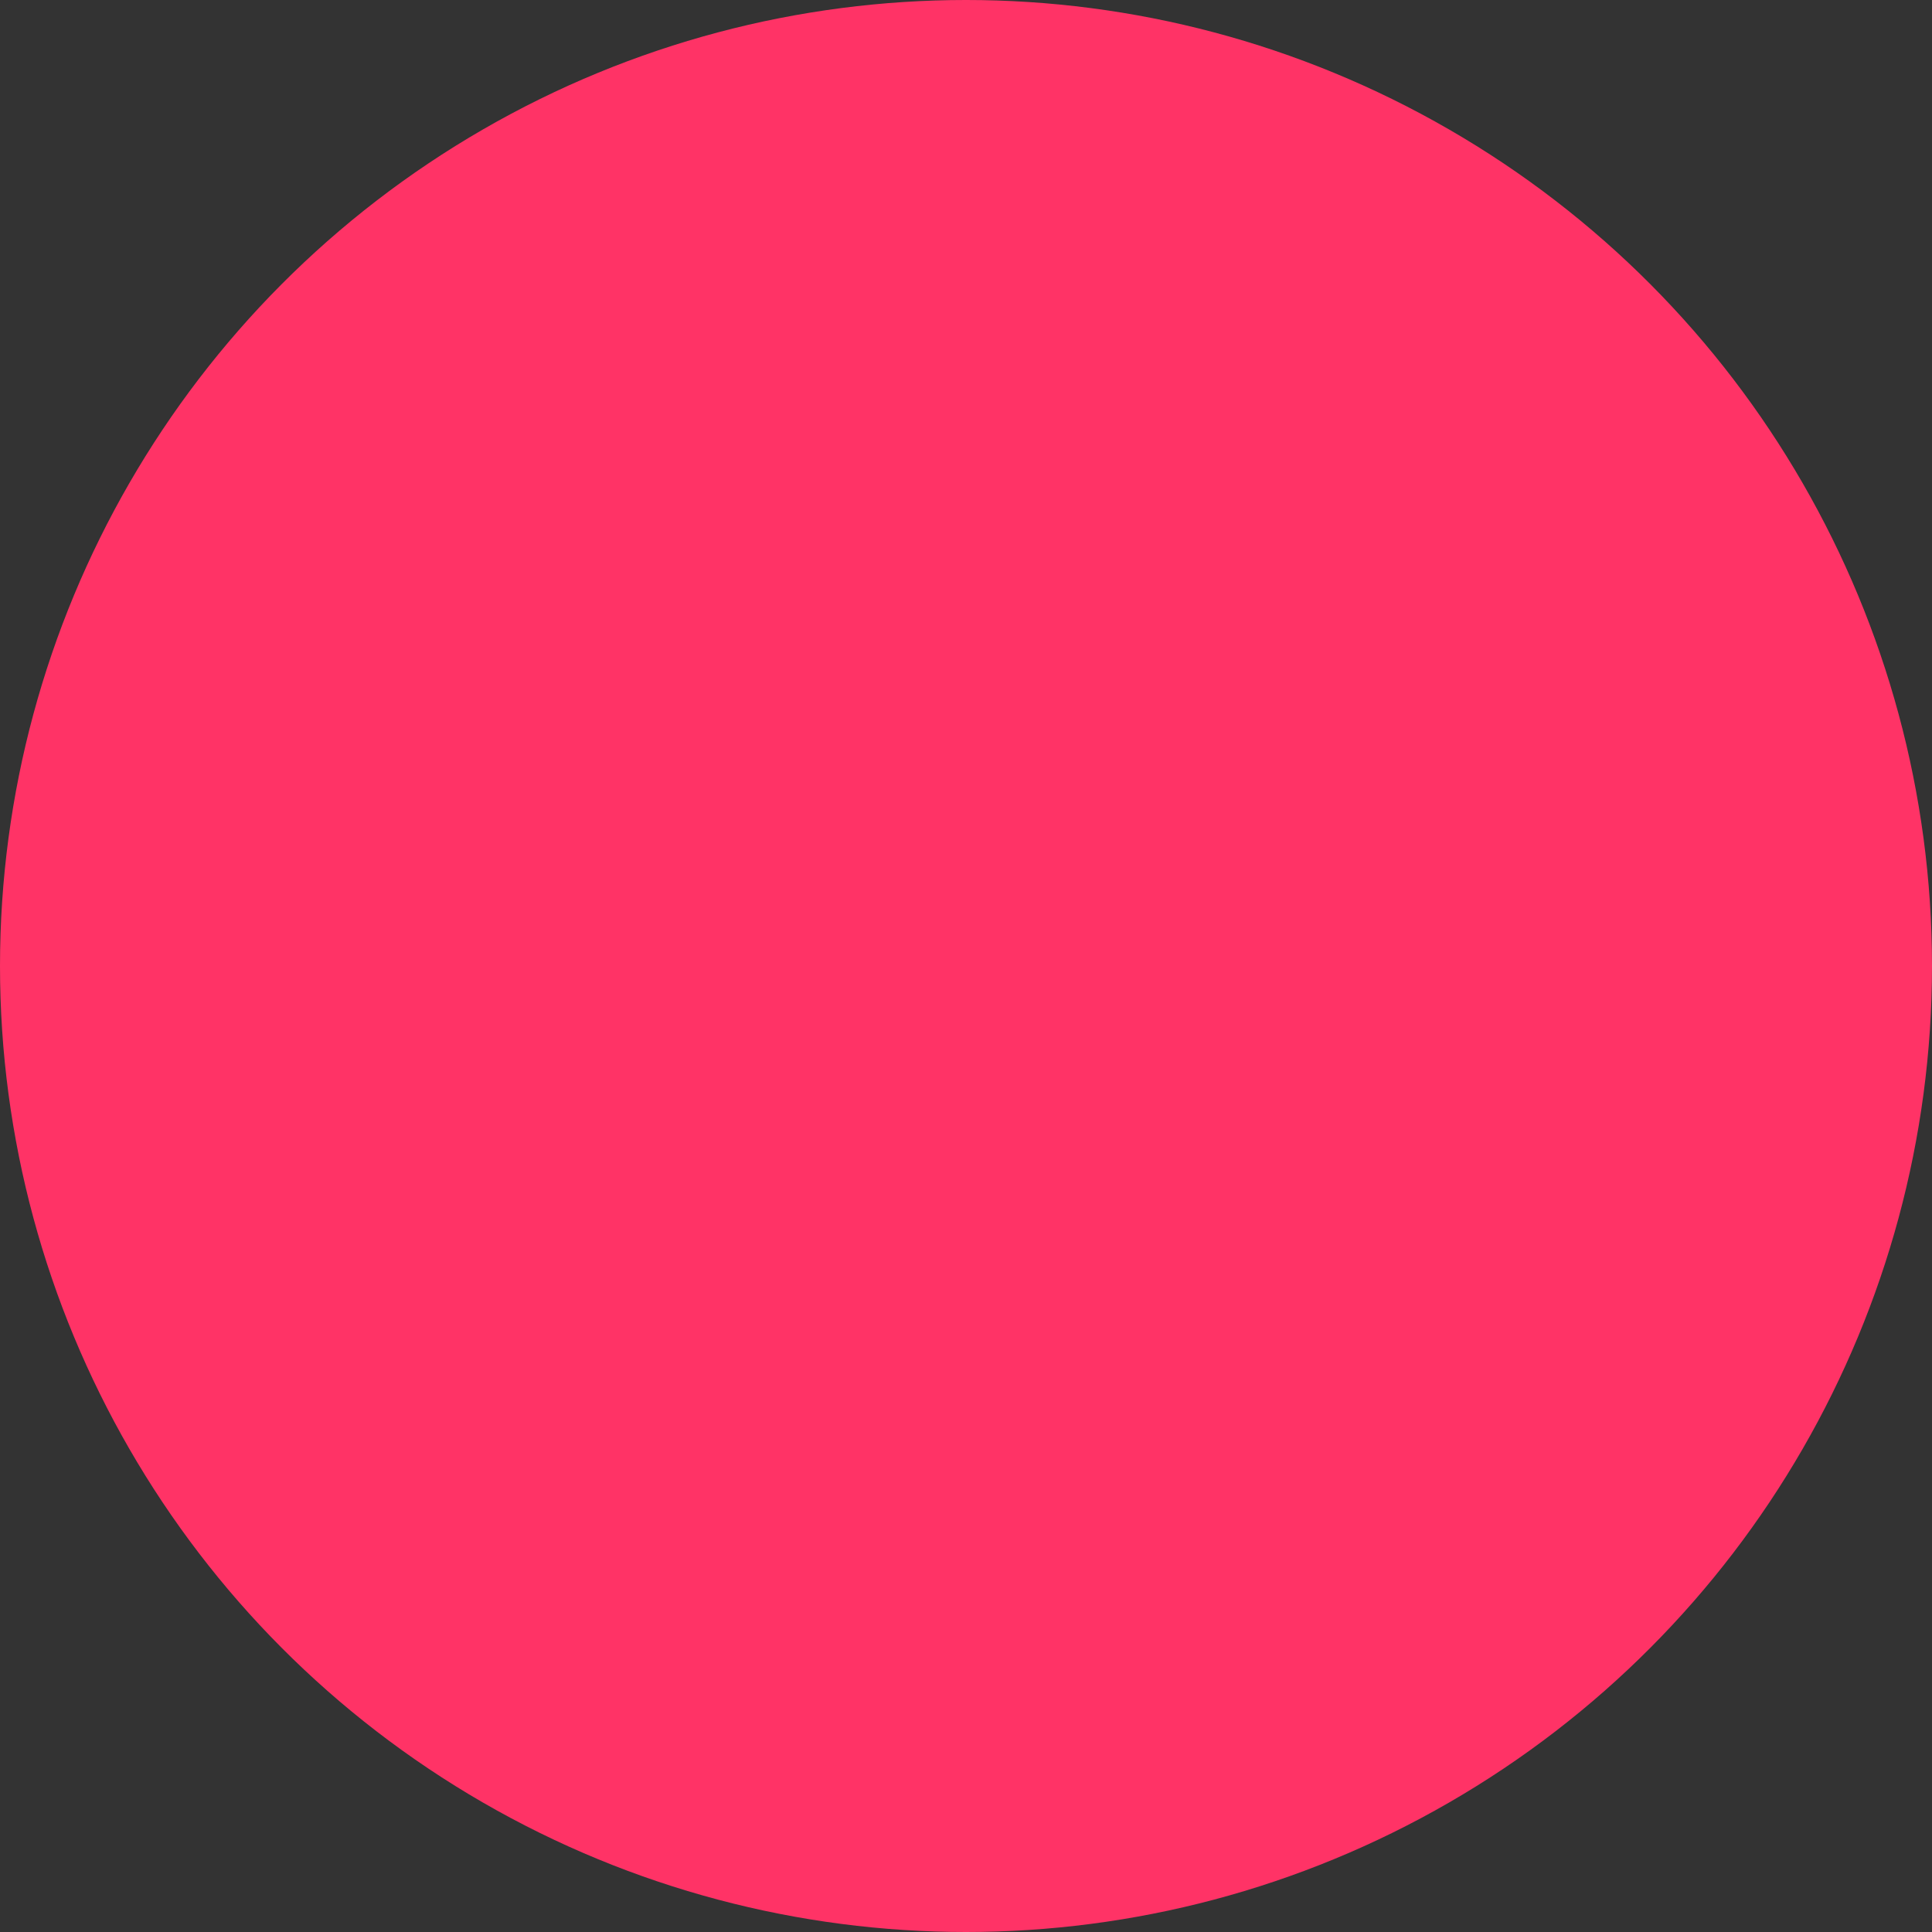 <svg xmlns="http://www.w3.org/2000/svg" xmlns:xlink="http://www.w3.org/1999/xlink" viewBox="0 0 164 164"><rect x="0" y="0" width="164" height="164" fill="#333333" stroke="none"/><defs><style>.cls-1,.cls-2{fill:none;}.cls-2{clip-path:url(#clip-path);clip-rule:evenodd;}.cls-3{fill:#f36;}.cls-4{clip-path:url(#clip-path-2);}.cls-5{fill:#fff;}</style><clipPath id="clip-path"><rect class="cls-1" x="29.54" y="42" width="105" height="80"/></clipPath><clipPath id="clip-path-2"><path class="cls-2" d="M62,86.85a5.4,5.4,0,1,1,0-10.79,5.48,5.48,0,0,1,2.94.8l14.37,10ZM76,58a5.34,5.34,0,0,1,4.84,3.08,5.47,5.47,0,0,1,.52,3L78.68,83.16,71.2,65.6a5.35,5.35,0,0,1,2.57-7.11A5.42,5.42,0,0,1,76,58ZM63.26,74.52a5.34,5.34,0,0,1,3-9.79,5.29,5.29,0,0,1,3,.89,5.48,5.48,0,0,1,2,2.27l7.37,17.28L63.26,74.52Zm38.61,1.54a5.4,5.4,0,0,1,0,10.79H84.55l14.38-10a5.46,5.46,0,0,1,2.94-.8Zm.27-9a5.35,5.35,0,0,1-1.5,7.41L85.36,85.17l7.38-17.28a5.48,5.48,0,0,1,2-2.27,5.29,5.29,0,0,1,3-.9,5.35,5.35,0,0,1,4.46,2.39Zm-12-8.62a5.35,5.35,0,0,1,2.58,7.11L85.23,83.16,82.91,66.88c-.17-2.23,1.44-2.35,1.89-2.75-.11-.36-.87-.36-.87-.36H82.48a5.5,5.5,0,0,1,.54-2.7,5.36,5.36,0,0,1,7.11-2.58Zm5.93,48.44h-3.5V91.58h5.3c2.94,0,5.19,1.58,5.19,4.52a4.71,4.71,0,0,1-3.61,4.4l5.07,6.43h-4l-4.42-5.76v5.76Zm0-8.58H97.3a2,2,0,0,0,2.14-2,2,2,0,0,0-2.14-1.8H96.06v3.83Zm27.58-7.1a8,8,0,1,1-8.24,8,8,8,0,0,1,8.24-8Zm0,12.63a4.64,4.64,0,1,0-4.29-4.62,4.3,4.3,0,0,0,4.29,4.62ZM72.8,99.93l3.49-8.35h3.84L72.8,107.49,65.46,91.58H69.3l3.5,8.35Zm8.43,7V91.58h9.7v3.28H84.72v2.59h5.64v3H84.72v3.16h6.21v3.27Zm-39.71-6.54V91.58h3.61v9.14c0,4.29-2.42,6.43-6.55,6.43S32,105,32,100.72V91.58h3.61v8.81c0,2.18.9,3.38,2.93,3.38s2.94-1.2,2.94-3.38Zm14.19-1.2V91.58h3.38v15.91l-9-8.62v8.06H46.68V91l9,8.17Zm52.74,1.06c-2.67-1.08-3.7-2.69-3.7-4.51,0-2.21,1.87-4.38,5.41-4.38a8.37,8.37,0,0,1,3.61.83V95.6a7.41,7.41,0,0,0-3.61-1.29c-1.35,0-1.94.66-1.94,1.38,0,.93.81,1.33,1.53,1.67,2.35,1.11,5,1.9,5,5.06,0,2.43-1.85,4.73-5.49,4.73a8.61,8.61,0,0,1-4.22-1.08v-3.52a8.48,8.48,0,0,0,4.34,1.47c1.3,0,1.85-.59,1.85-1.42s-.48-1.4-2.82-2.35Zm-47.58,6.68V91.58h3.5v15.35Z"/></clipPath></defs><g id="Color_bubbles" data-name="Color bubbles"><circle class="cls-3" cx="82" cy="82" r="82"/></g><g id="Logos"><g class="cls-4"><rect class="cls-5" x="19.54" y="45.49" width="124.84" height="74.5"/></g></g></svg>